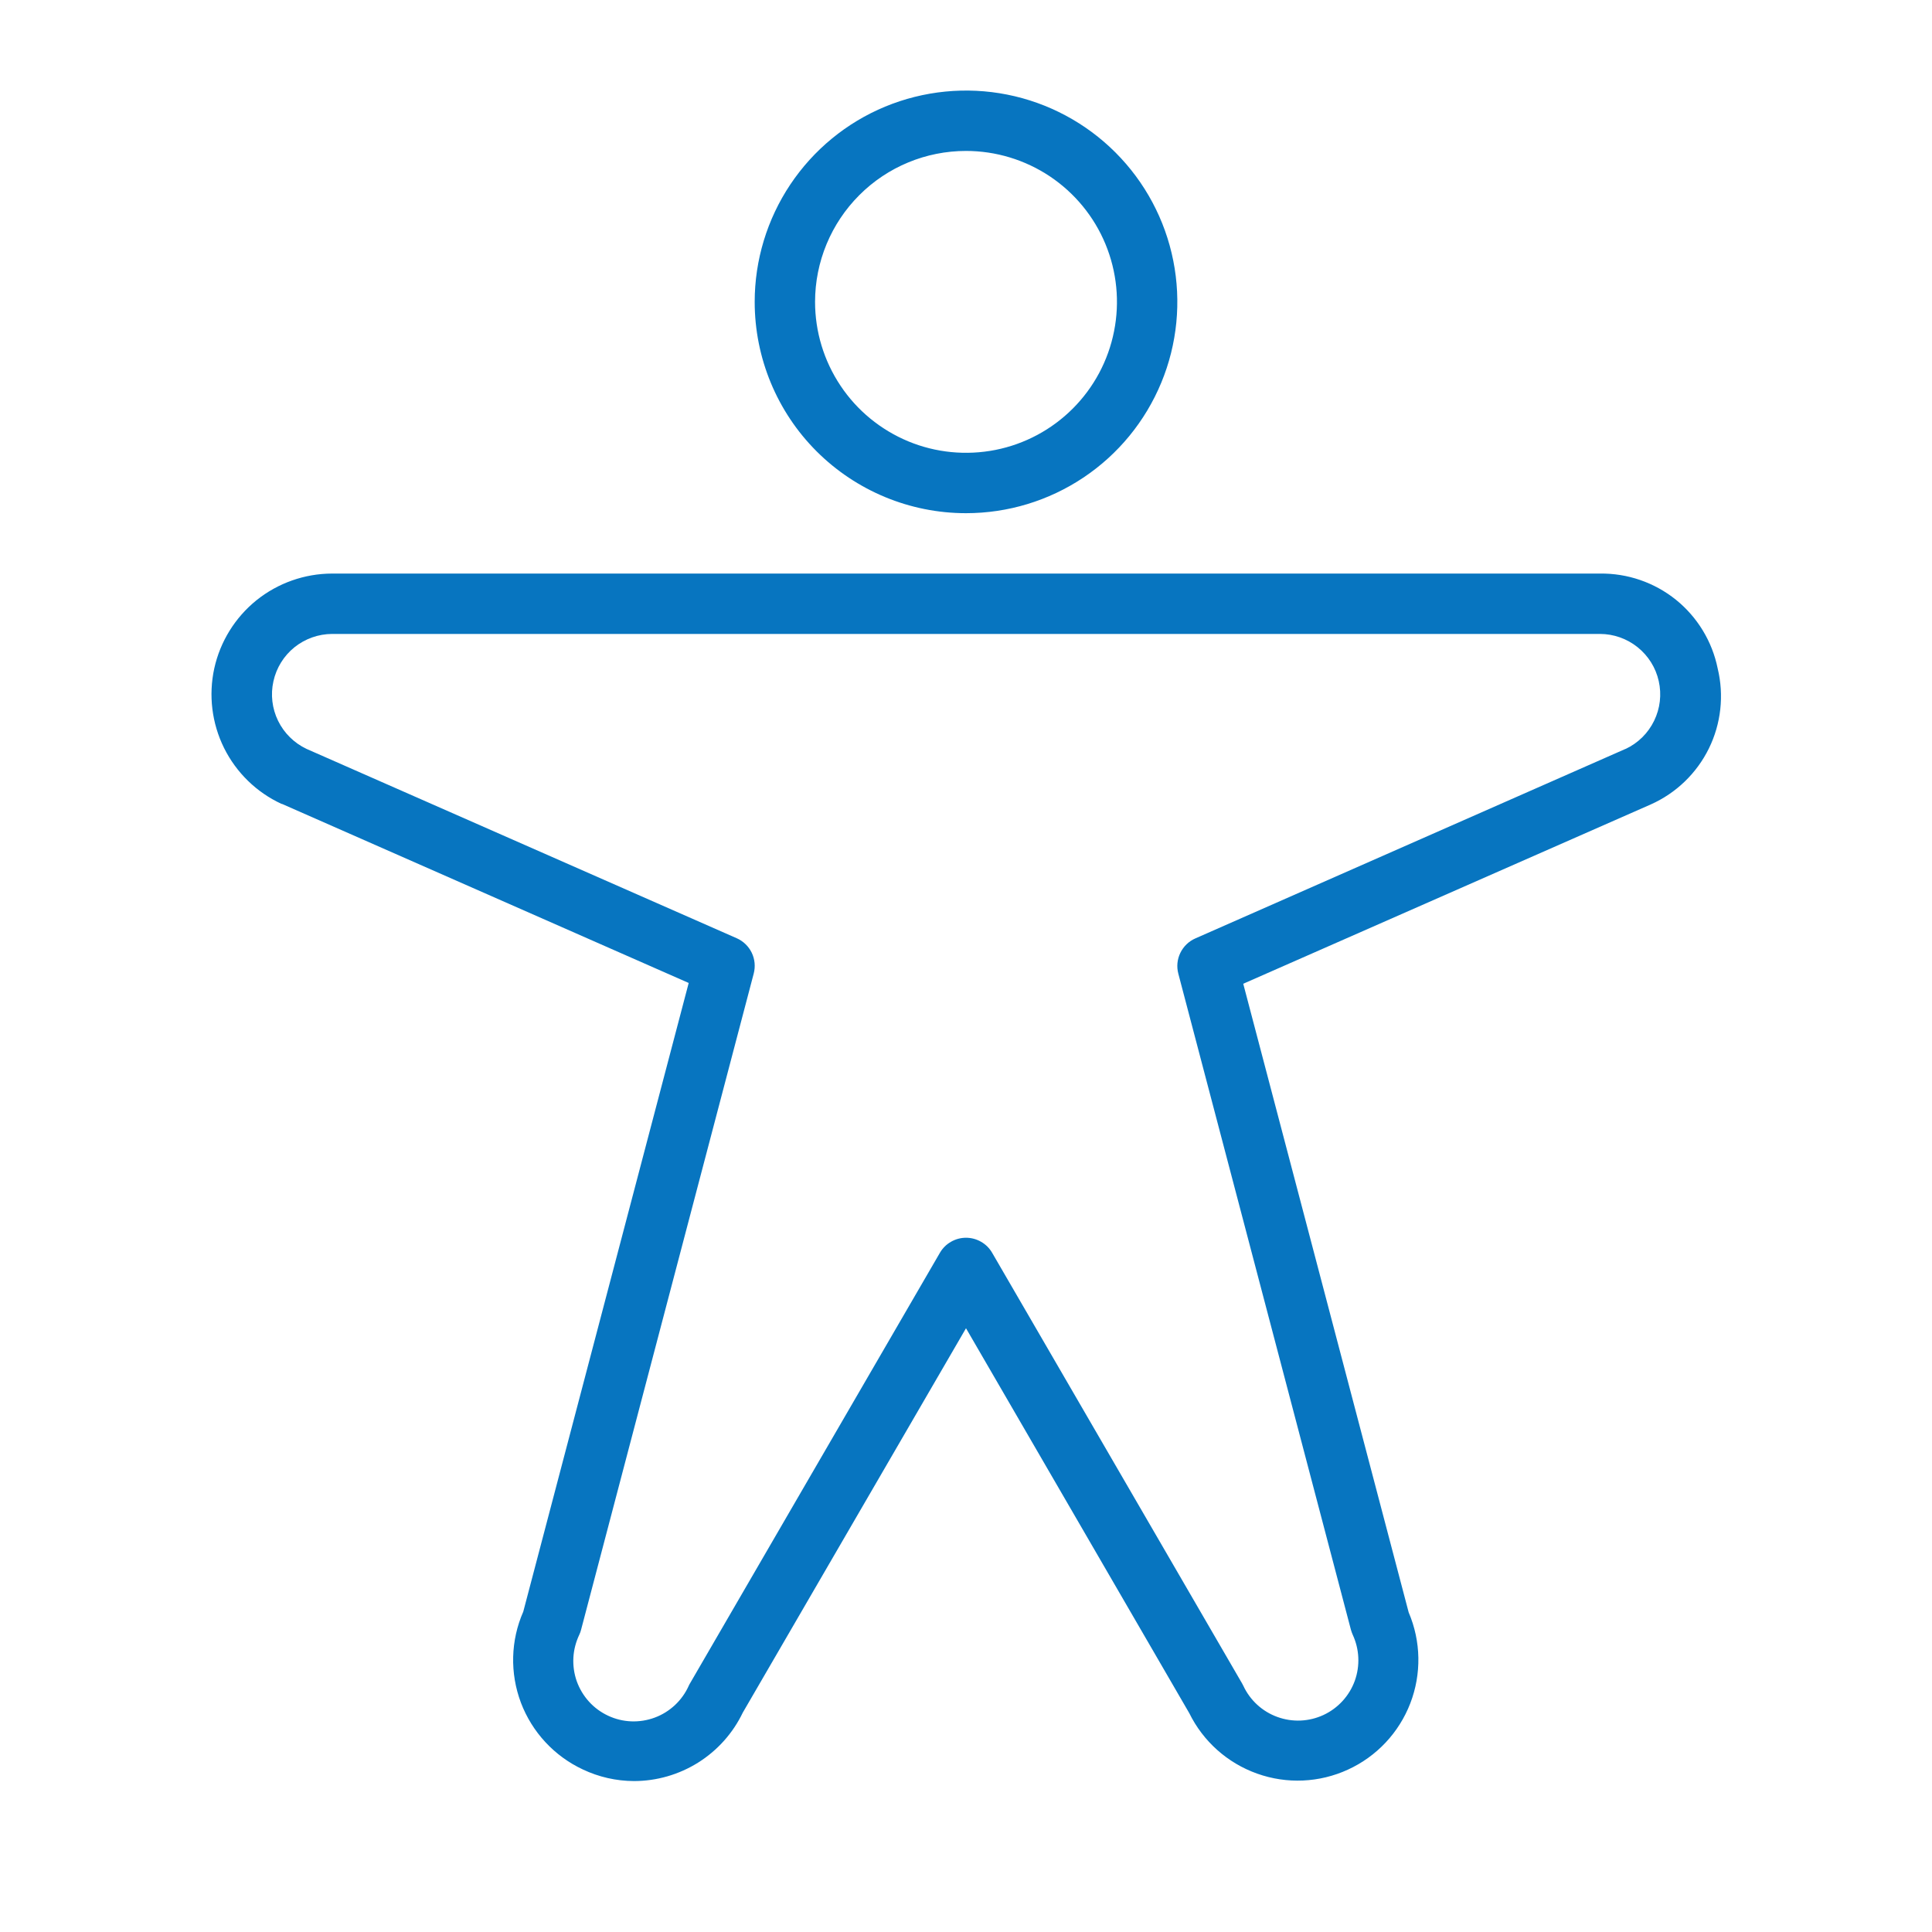 <?xml version="1.0" encoding="UTF-8"?>
<svg xmlns="http://www.w3.org/2000/svg" width="32" height="32" viewBox="0 0 32 32" fill="none">
  <path d="M16 8.5C16.693 8.5 17.369 8.295 17.945 7.91C18.52 7.526 18.969 6.979 19.234 6.339C19.499 5.7 19.568 4.996 19.433 4.317C19.298 3.638 18.965 3.015 18.475 2.525C17.986 2.036 17.362 1.702 16.683 1.567C16.004 1.432 15.3 1.502 14.661 1.766C14.021 2.031 13.475 2.48 13.09 3.056C12.706 3.631 12.5 4.308 12.5 5C12.5 5.928 12.869 6.819 13.525 7.475C14.182 8.131 15.072 8.5 16 8.5ZM16 2.5C16.495 2.5 16.978 2.647 17.389 2.921C17.8 3.196 18.121 3.586 18.31 4.043C18.499 4.5 18.549 5.003 18.452 5.488C18.356 5.973 18.118 6.418 17.768 6.768C17.419 7.117 16.973 7.356 16.488 7.452C16.003 7.548 15.5 7.499 15.044 7.31C14.587 7.12 14.196 6.8 13.922 6.389C13.647 5.978 13.5 5.494 13.5 5C13.5 4.337 13.764 3.701 14.233 3.232C14.701 2.763 15.337 2.5 16 2.5ZM28.45 11.071C28.359 10.623 28.114 10.221 27.759 9.934C27.402 9.647 26.957 9.494 26.5 9.5H5.5C5.045 9.501 4.603 9.657 4.248 9.942C3.894 10.228 3.647 10.626 3.549 11.071C3.452 11.516 3.509 11.981 3.711 12.389C3.914 12.797 4.249 13.124 4.663 13.315H4.67L11.407 16.281L8.667 26.694C8.457 27.172 8.444 27.713 8.628 28.202C8.813 28.69 9.181 29.087 9.654 29.308C9.918 29.433 10.207 29.499 10.5 29.5C10.877 29.5 11.246 29.393 11.565 29.193C11.884 28.992 12.14 28.706 12.303 28.366L16 22L19.698 28.375C19.928 28.843 20.331 29.202 20.823 29.377C21.314 29.552 21.854 29.528 22.327 29.31C22.801 29.093 23.171 28.699 23.359 28.212C23.546 27.726 23.537 27.186 23.332 26.706L20.592 16.294L27.342 13.324C27.761 13.137 28.101 12.81 28.304 12.398C28.506 11.987 28.558 11.517 28.45 11.071ZM26.924 12.404L19.799 15.543C19.69 15.59 19.602 15.676 19.55 15.783C19.498 15.89 19.486 16.012 19.517 16.128L22.375 26.992C22.383 27.021 22.393 27.049 22.405 27.076C22.517 27.317 22.529 27.592 22.439 27.841C22.348 28.09 22.162 28.293 21.922 28.405C21.681 28.517 21.406 28.529 21.157 28.438C20.908 28.348 20.705 28.162 20.593 27.921C20.587 27.908 20.58 27.895 20.573 27.883L16.433 20.75C16.389 20.674 16.326 20.611 16.25 20.568C16.174 20.524 16.088 20.501 16 20.501C15.913 20.501 15.827 20.524 15.751 20.568C15.675 20.611 15.612 20.674 15.568 20.75L11.428 27.883C11.42 27.895 11.414 27.908 11.408 27.921C11.354 28.042 11.276 28.151 11.179 28.242C11.082 28.332 10.969 28.403 10.844 28.449C10.72 28.495 10.588 28.516 10.456 28.511C10.323 28.506 10.193 28.474 10.073 28.418C9.953 28.362 9.845 28.283 9.756 28.185C9.667 28.087 9.598 27.972 9.553 27.847C9.509 27.722 9.49 27.59 9.497 27.457C9.504 27.325 9.538 27.196 9.595 27.076C9.608 27.049 9.618 27.021 9.625 26.992L12.484 16.125C12.514 16.01 12.503 15.888 12.451 15.78C12.399 15.673 12.311 15.588 12.202 15.54L5.077 12.404C4.872 12.307 4.706 12.143 4.606 11.939C4.507 11.736 4.479 11.504 4.529 11.283C4.578 11.061 4.701 10.863 4.877 10.721C5.054 10.579 5.274 10.501 5.5 10.5H26.5C26.727 10.5 26.947 10.578 27.124 10.72C27.301 10.862 27.425 11.06 27.474 11.281C27.524 11.503 27.497 11.735 27.397 11.939C27.298 12.143 27.132 12.307 26.927 12.404H26.924Z" fill="#0775C0"></path>
</svg>
